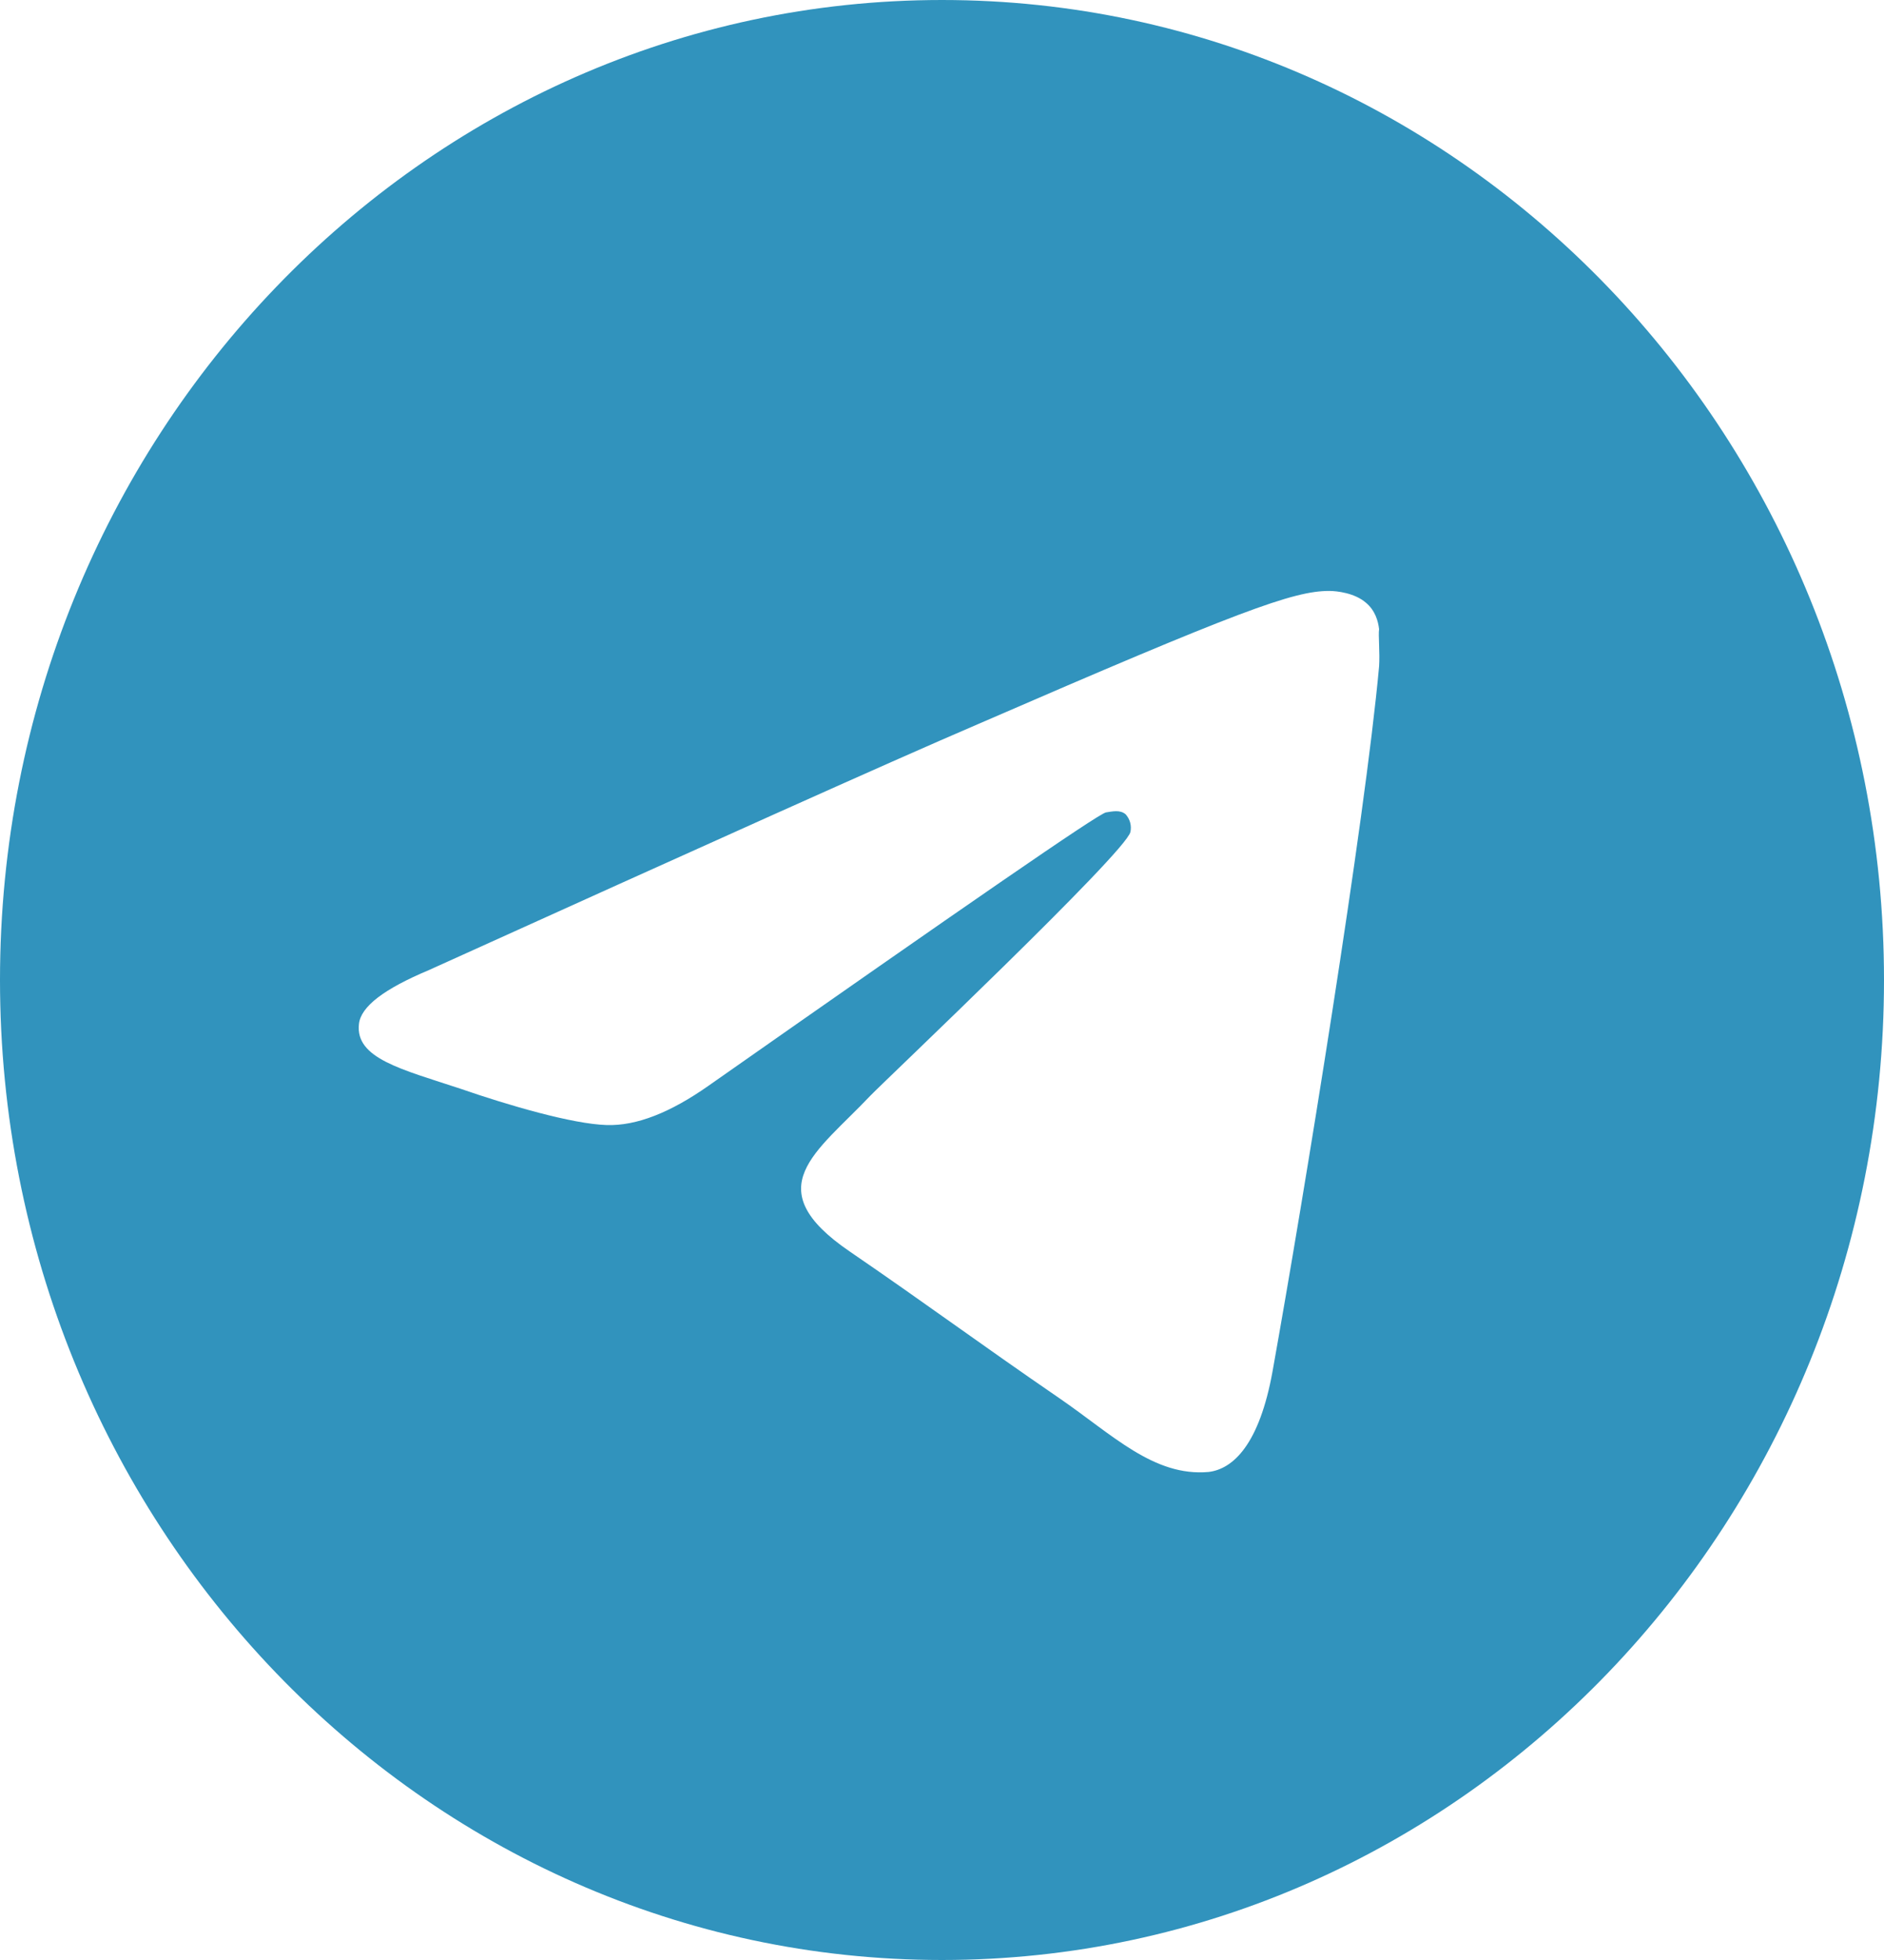 <?xml version="1.0" encoding="UTF-8"?> <svg xmlns="http://www.w3.org/2000/svg" width="25" height="26" viewBox="0 0 25 26" fill="none"><path d="M12.5 0C5.6 0 0 5.824 0 13C0 20.176 5.6 26 12.5 26C19.4 26 25 20.176 25 13C25 5.824 19.4 0 12.5 0ZM18.3 8.84C18.113 10.894 17.3 15.886 16.887 18.187C16.712 19.162 16.363 19.487 16.038 19.526C15.312 19.591 14.762 19.032 14.062 18.551C12.963 17.797 12.338 17.329 11.275 16.601C10.037 15.756 10.838 15.288 11.55 14.534C11.738 14.339 14.938 11.31 15 11.037C15.009 10.996 15.008 10.953 14.997 10.912C14.986 10.871 14.965 10.834 14.938 10.803C14.863 10.738 14.762 10.764 14.675 10.777C14.562 10.803 12.812 12.012 9.4 14.404C8.9 14.755 8.45 14.937 8.05 14.924C7.6 14.911 6.75 14.664 6.112 14.443C5.325 14.183 4.713 14.04 4.763 13.585C4.787 13.351 5.1 13.117 5.688 12.87C9.338 11.219 11.762 10.127 12.975 9.607C16.45 8.099 17.163 7.839 17.637 7.839C17.738 7.839 17.975 7.865 18.125 7.995C18.25 8.099 18.288 8.242 18.3 8.346C18.288 8.424 18.312 8.658 18.3 8.84Z" fill="#3193BD"></path></svg> 